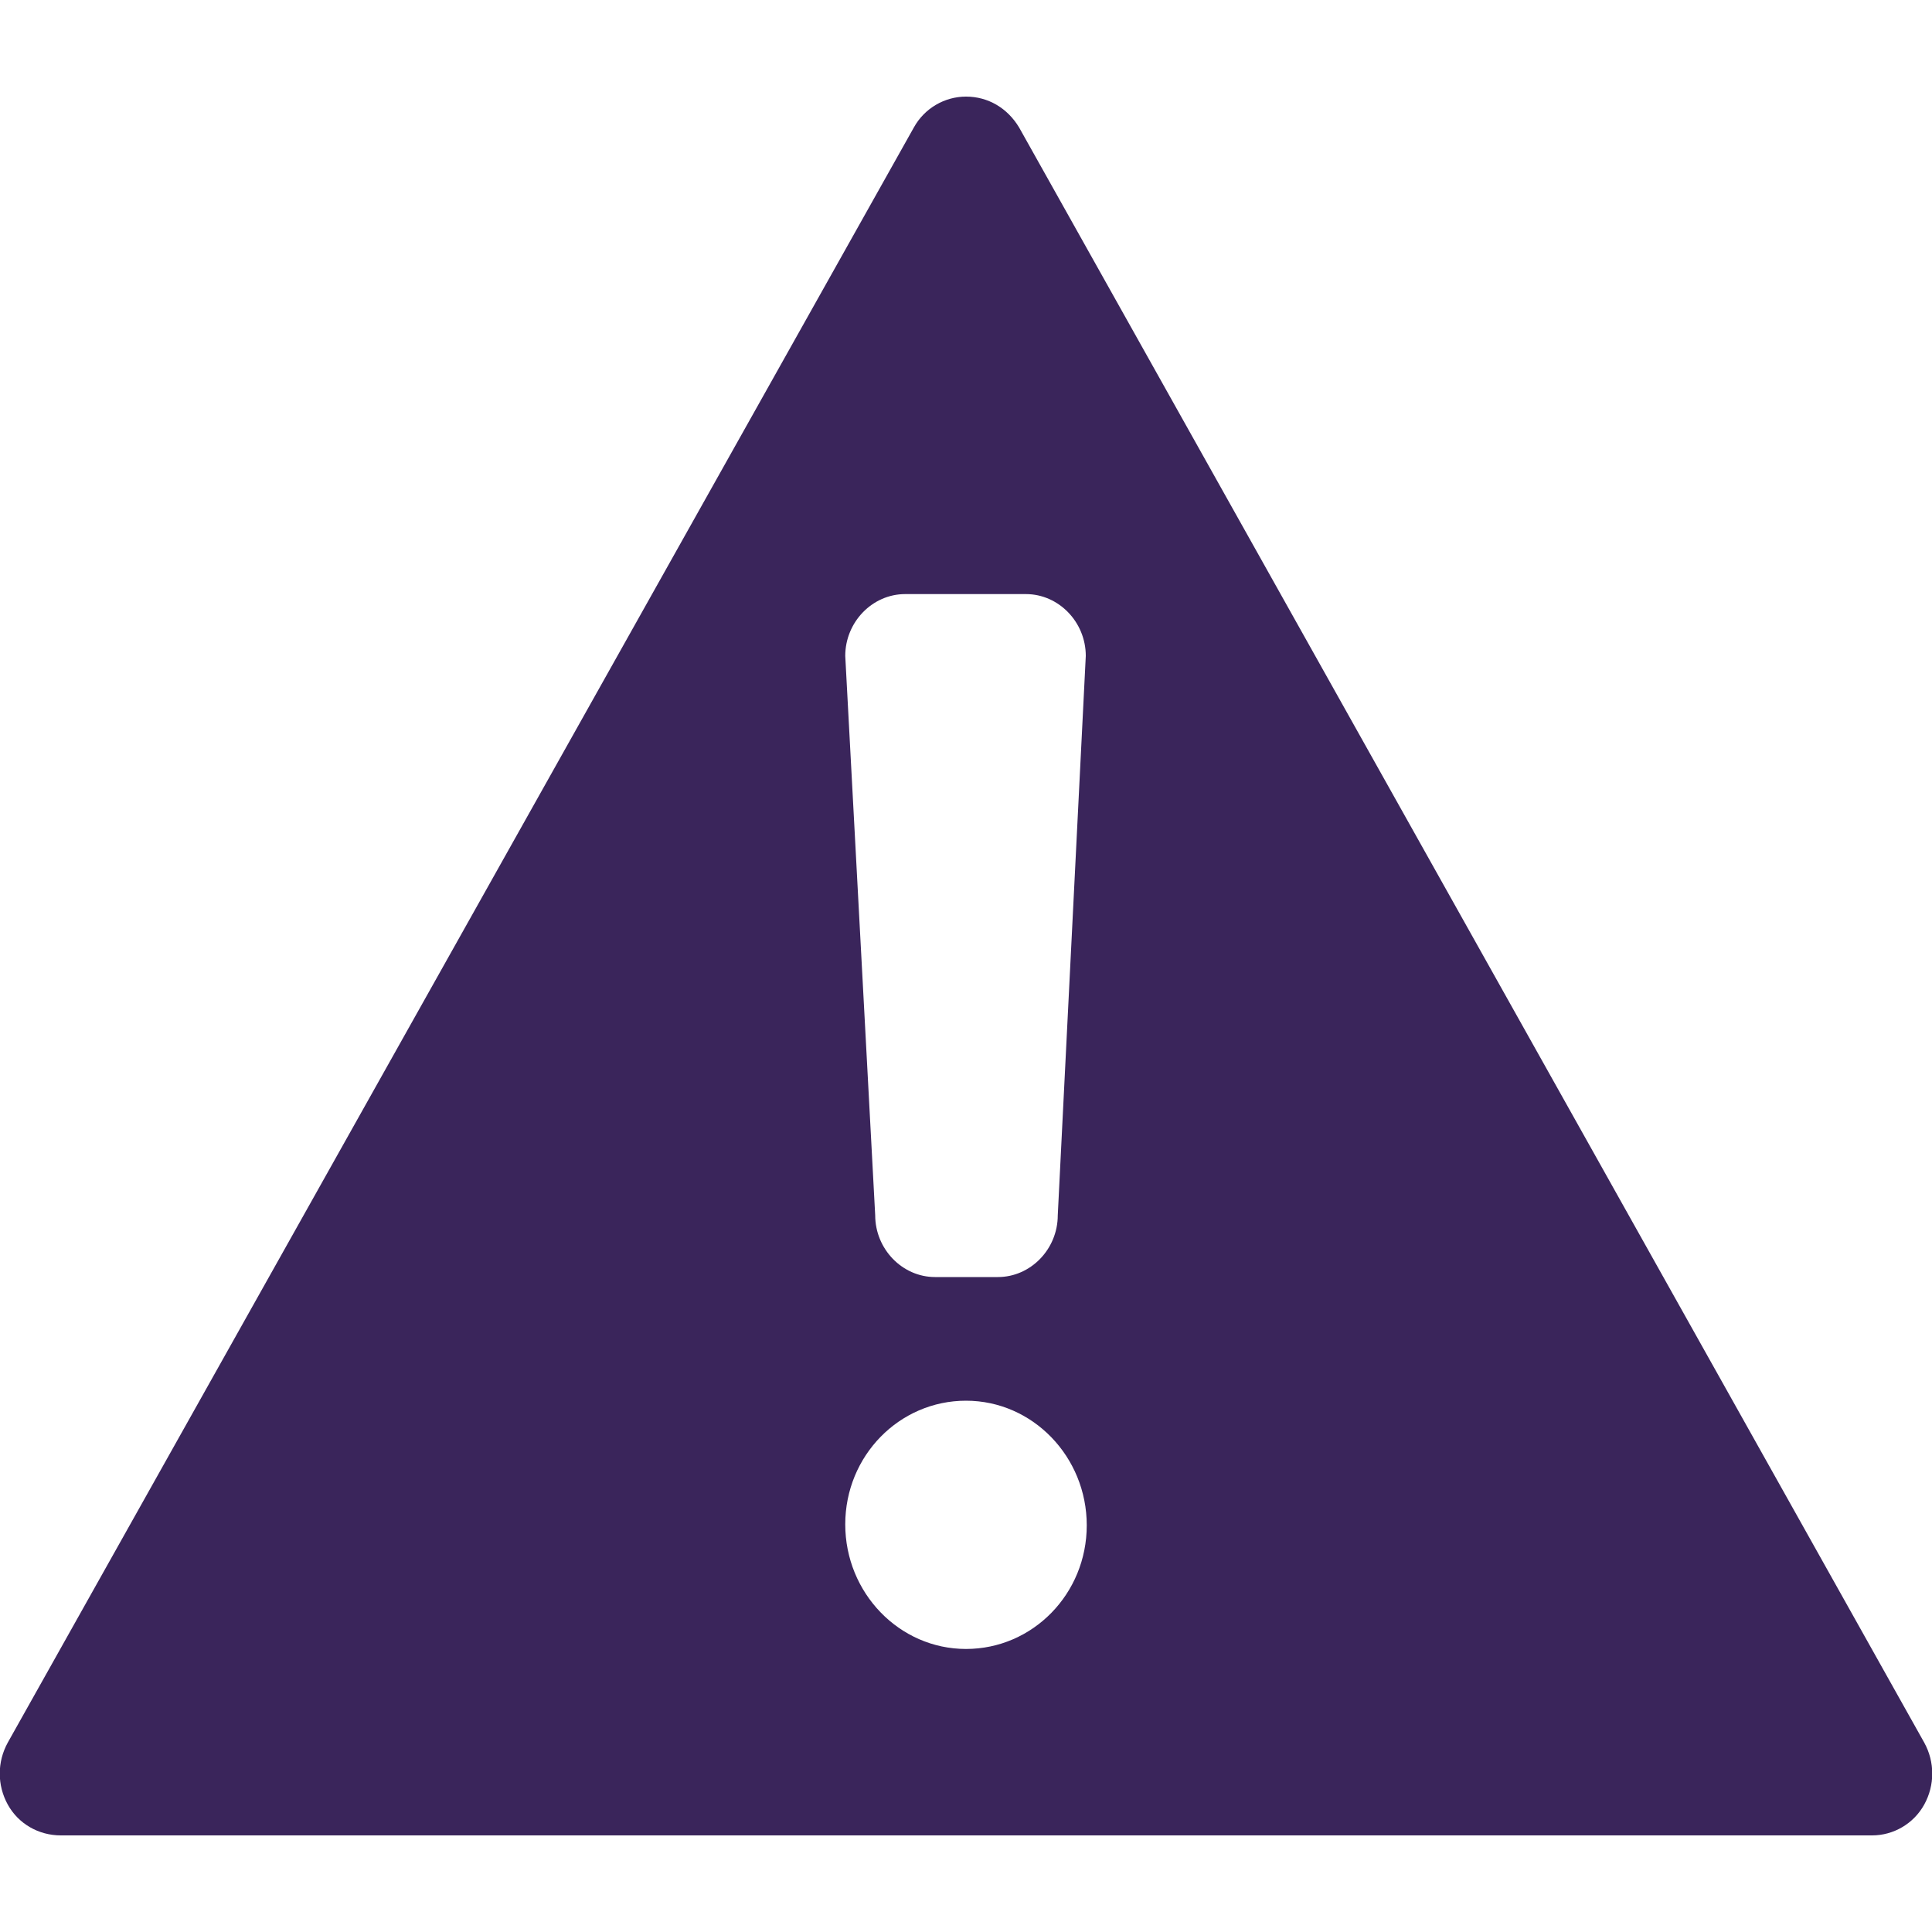 <?xml version="1.0" encoding="utf-8"?>
<!-- Generator: Adobe Illustrator 23.0.4, SVG Export Plug-In . SVG Version: 6.00 Build 0)  -->
<svg version="1.1" id="Layer_1" xmlns="http://www.w3.org/2000/svg" xmlns:xlink="http://www.w3.org/1999/xlink" x="0px" y="0px"
	 viewBox="0 0 20 20" style="enable-background:new 0 0 20 20;" xml:space="preserve">
<style type="text/css">
	.st0{fill:#3A255B;}
</style>
<path class="st0" d="M19.92,18.04L10.55,1.32C10.43,1.12,10.23,1,10,1C9.78,1,9.57,1.12,9.46,1.32L0.08,18.04
	c-0.11,0.2-0.11,0.44,0,0.64S0.4,19,0.63,19h18.75c0.22,0,0.43-0.12,0.54-0.32C20.03,18.48,20.03,18.24,19.92,18.04z M10,17.07
	c-0.69,0-1.25-0.58-1.25-1.29S9.31,14.5,10,14.5s1.25,0.58,1.25,1.29S10.69,17.07,10,17.07z M10.95,12.58
	c0,0.35-0.28,0.64-0.62,0.64H9.68c-0.34,0-0.62-0.29-0.62-0.64L8.75,6.79c0-0.35,0.28-0.64,0.62-0.64h1.25
	c0.34,0,0.62,0.29,0.62,0.64L10.95,12.58z"/>
</svg>
